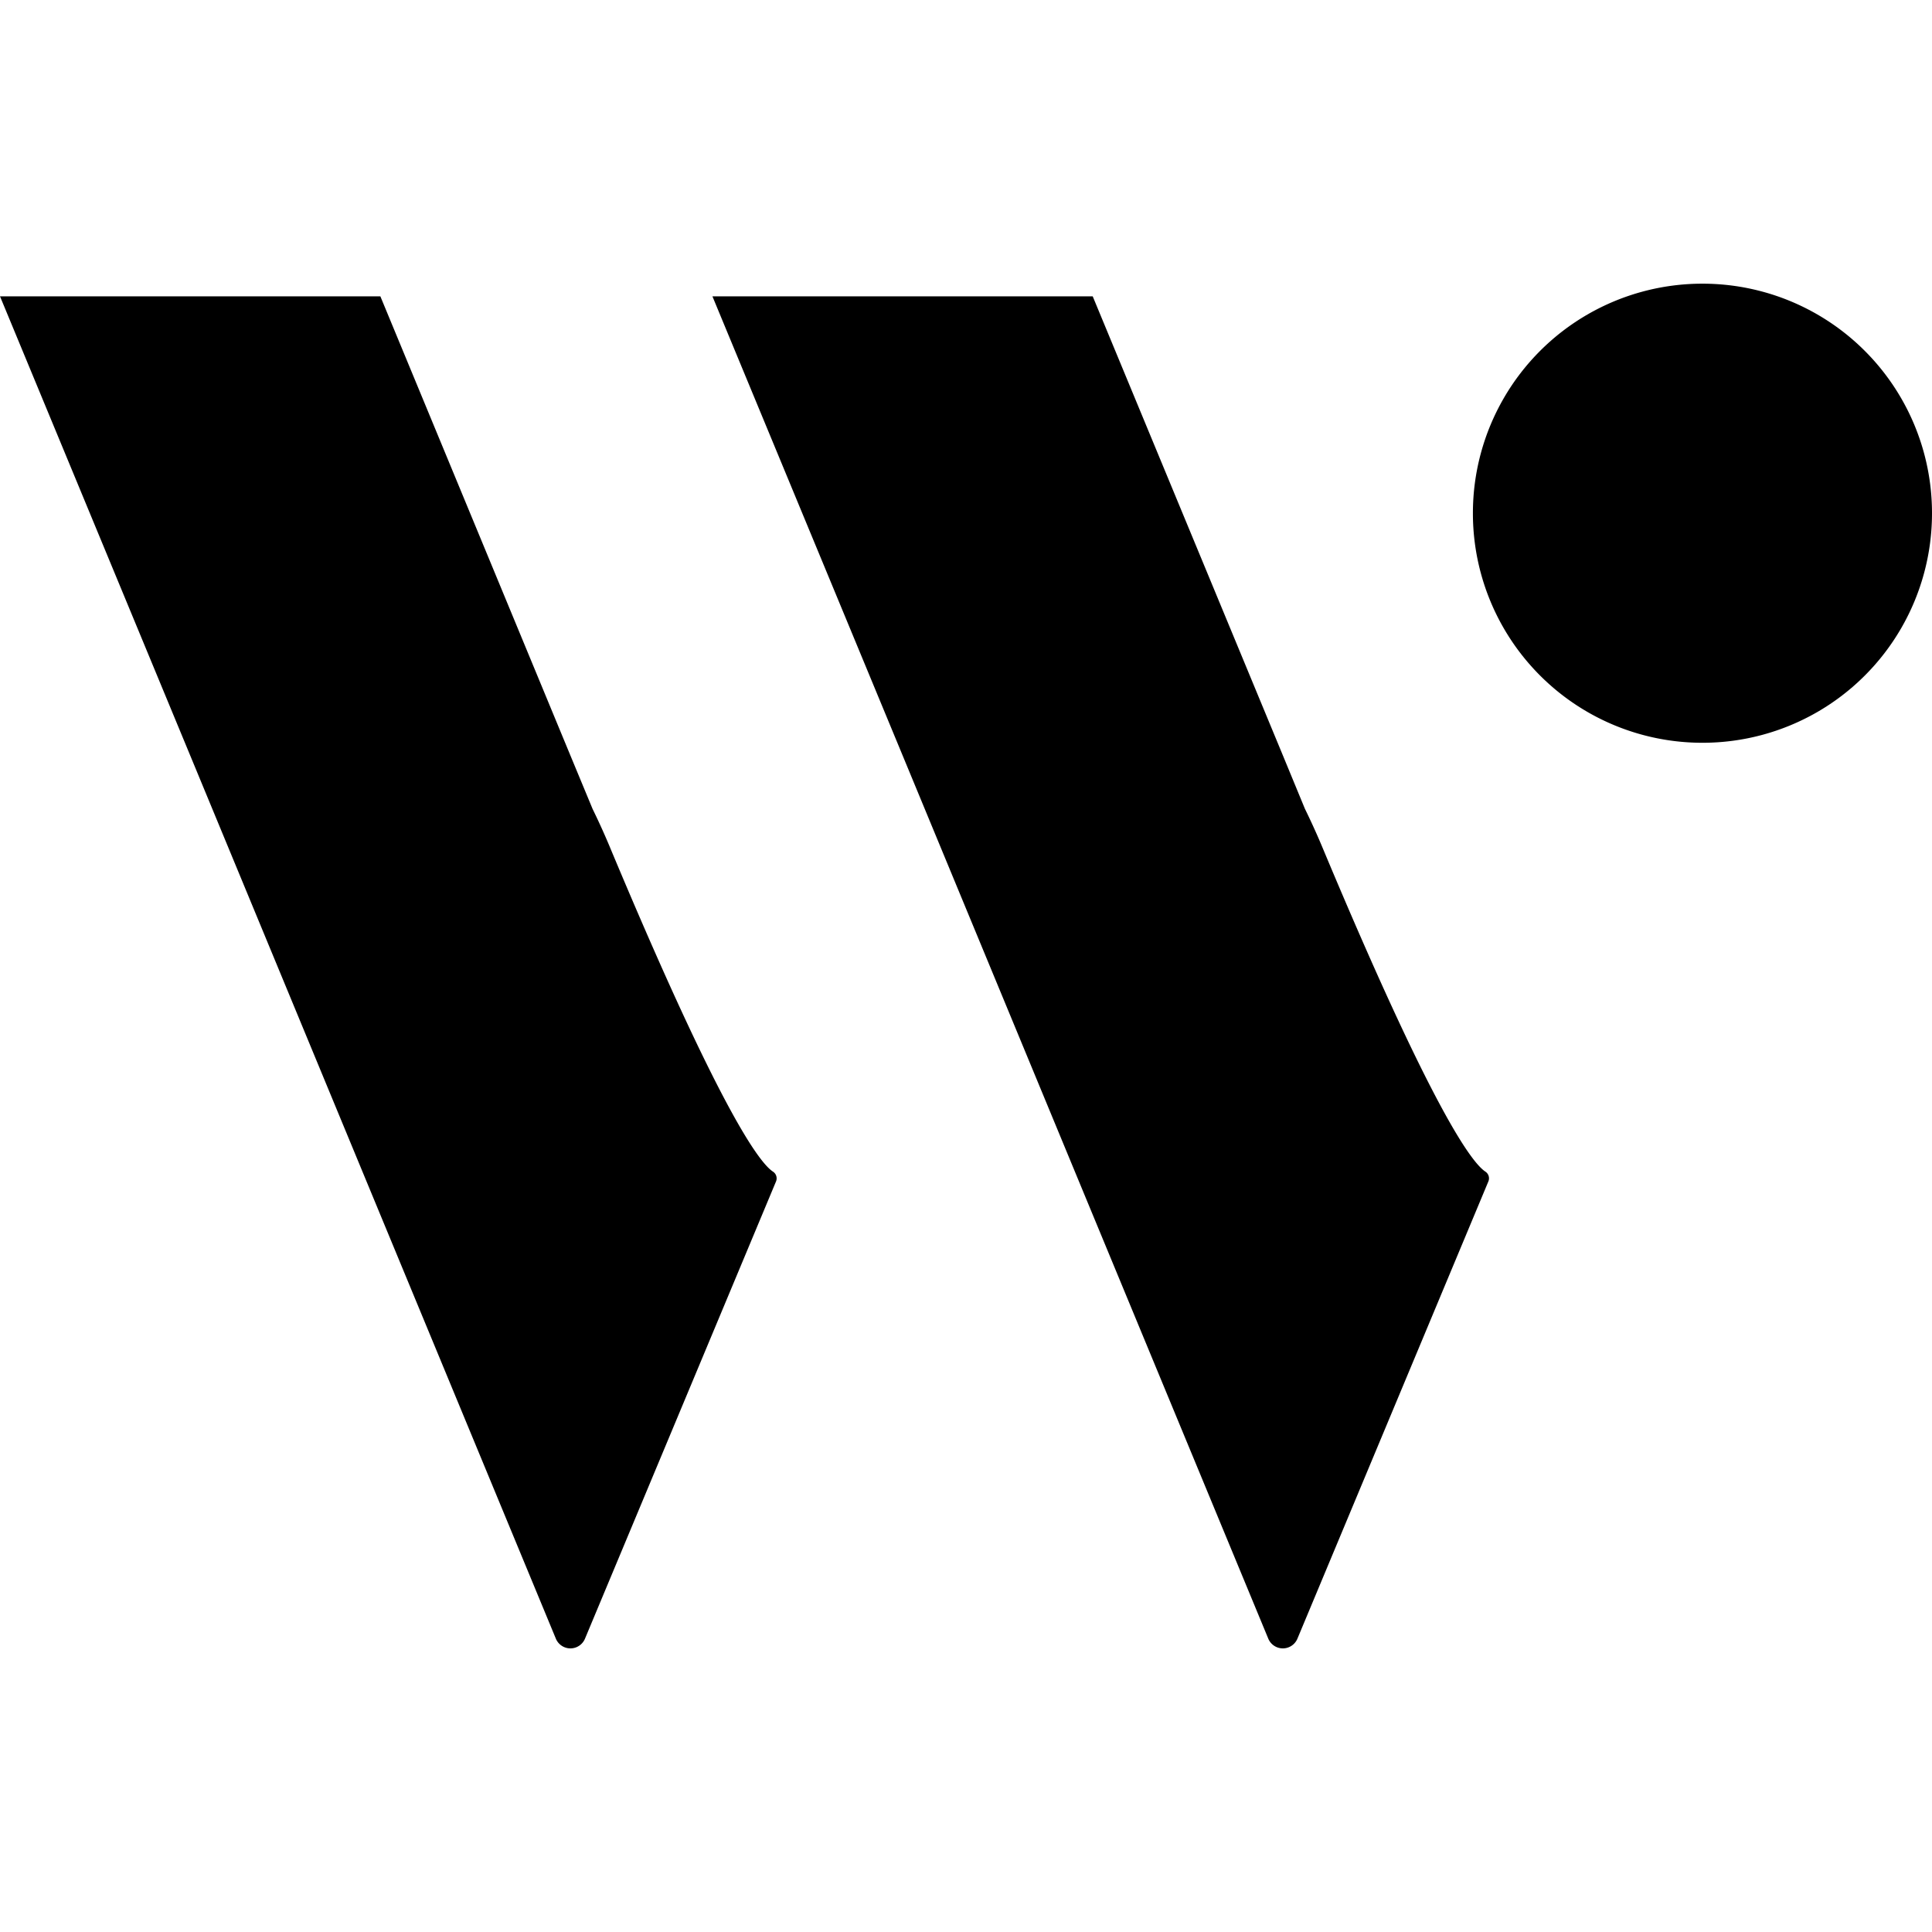 <svg xmlns="http://www.w3.org/2000/svg" width="1em" height="1em" viewBox="0 0 24 24"><path fill="currentColor" d="M18.453 14.555c-.171-.111-.658-.764-2.006-3.982a9 9 0 0 0-.237-.526l-.274-.664l-2.362-5.702H8.85l2.362 5.702l2.362 5.706l2.181 5.267a.196.196 0 0 0 .362 0l2.373-5.682a.1.1 0 0 0-.037-.119m-8.85 0c-.171-.111-.658-.764-2.006-3.982a9 9 0 0 0-.236-.525l-.276-.665l-2.36-5.702H0l2.362 5.702l2.362 5.706l2.181 5.267a.196.196 0 0 0 .362 0l2.374-5.682a.1.1 0 0 0-.038-.119M24 6.375a2.85 2.85 0 0 1-2.851 2.852a2.85 2.85 0 0 1-2.852-2.852a2.85 2.85 0 0 1 2.852-2.851A2.85 2.85 0 0 1 24 6.375"/></svg>